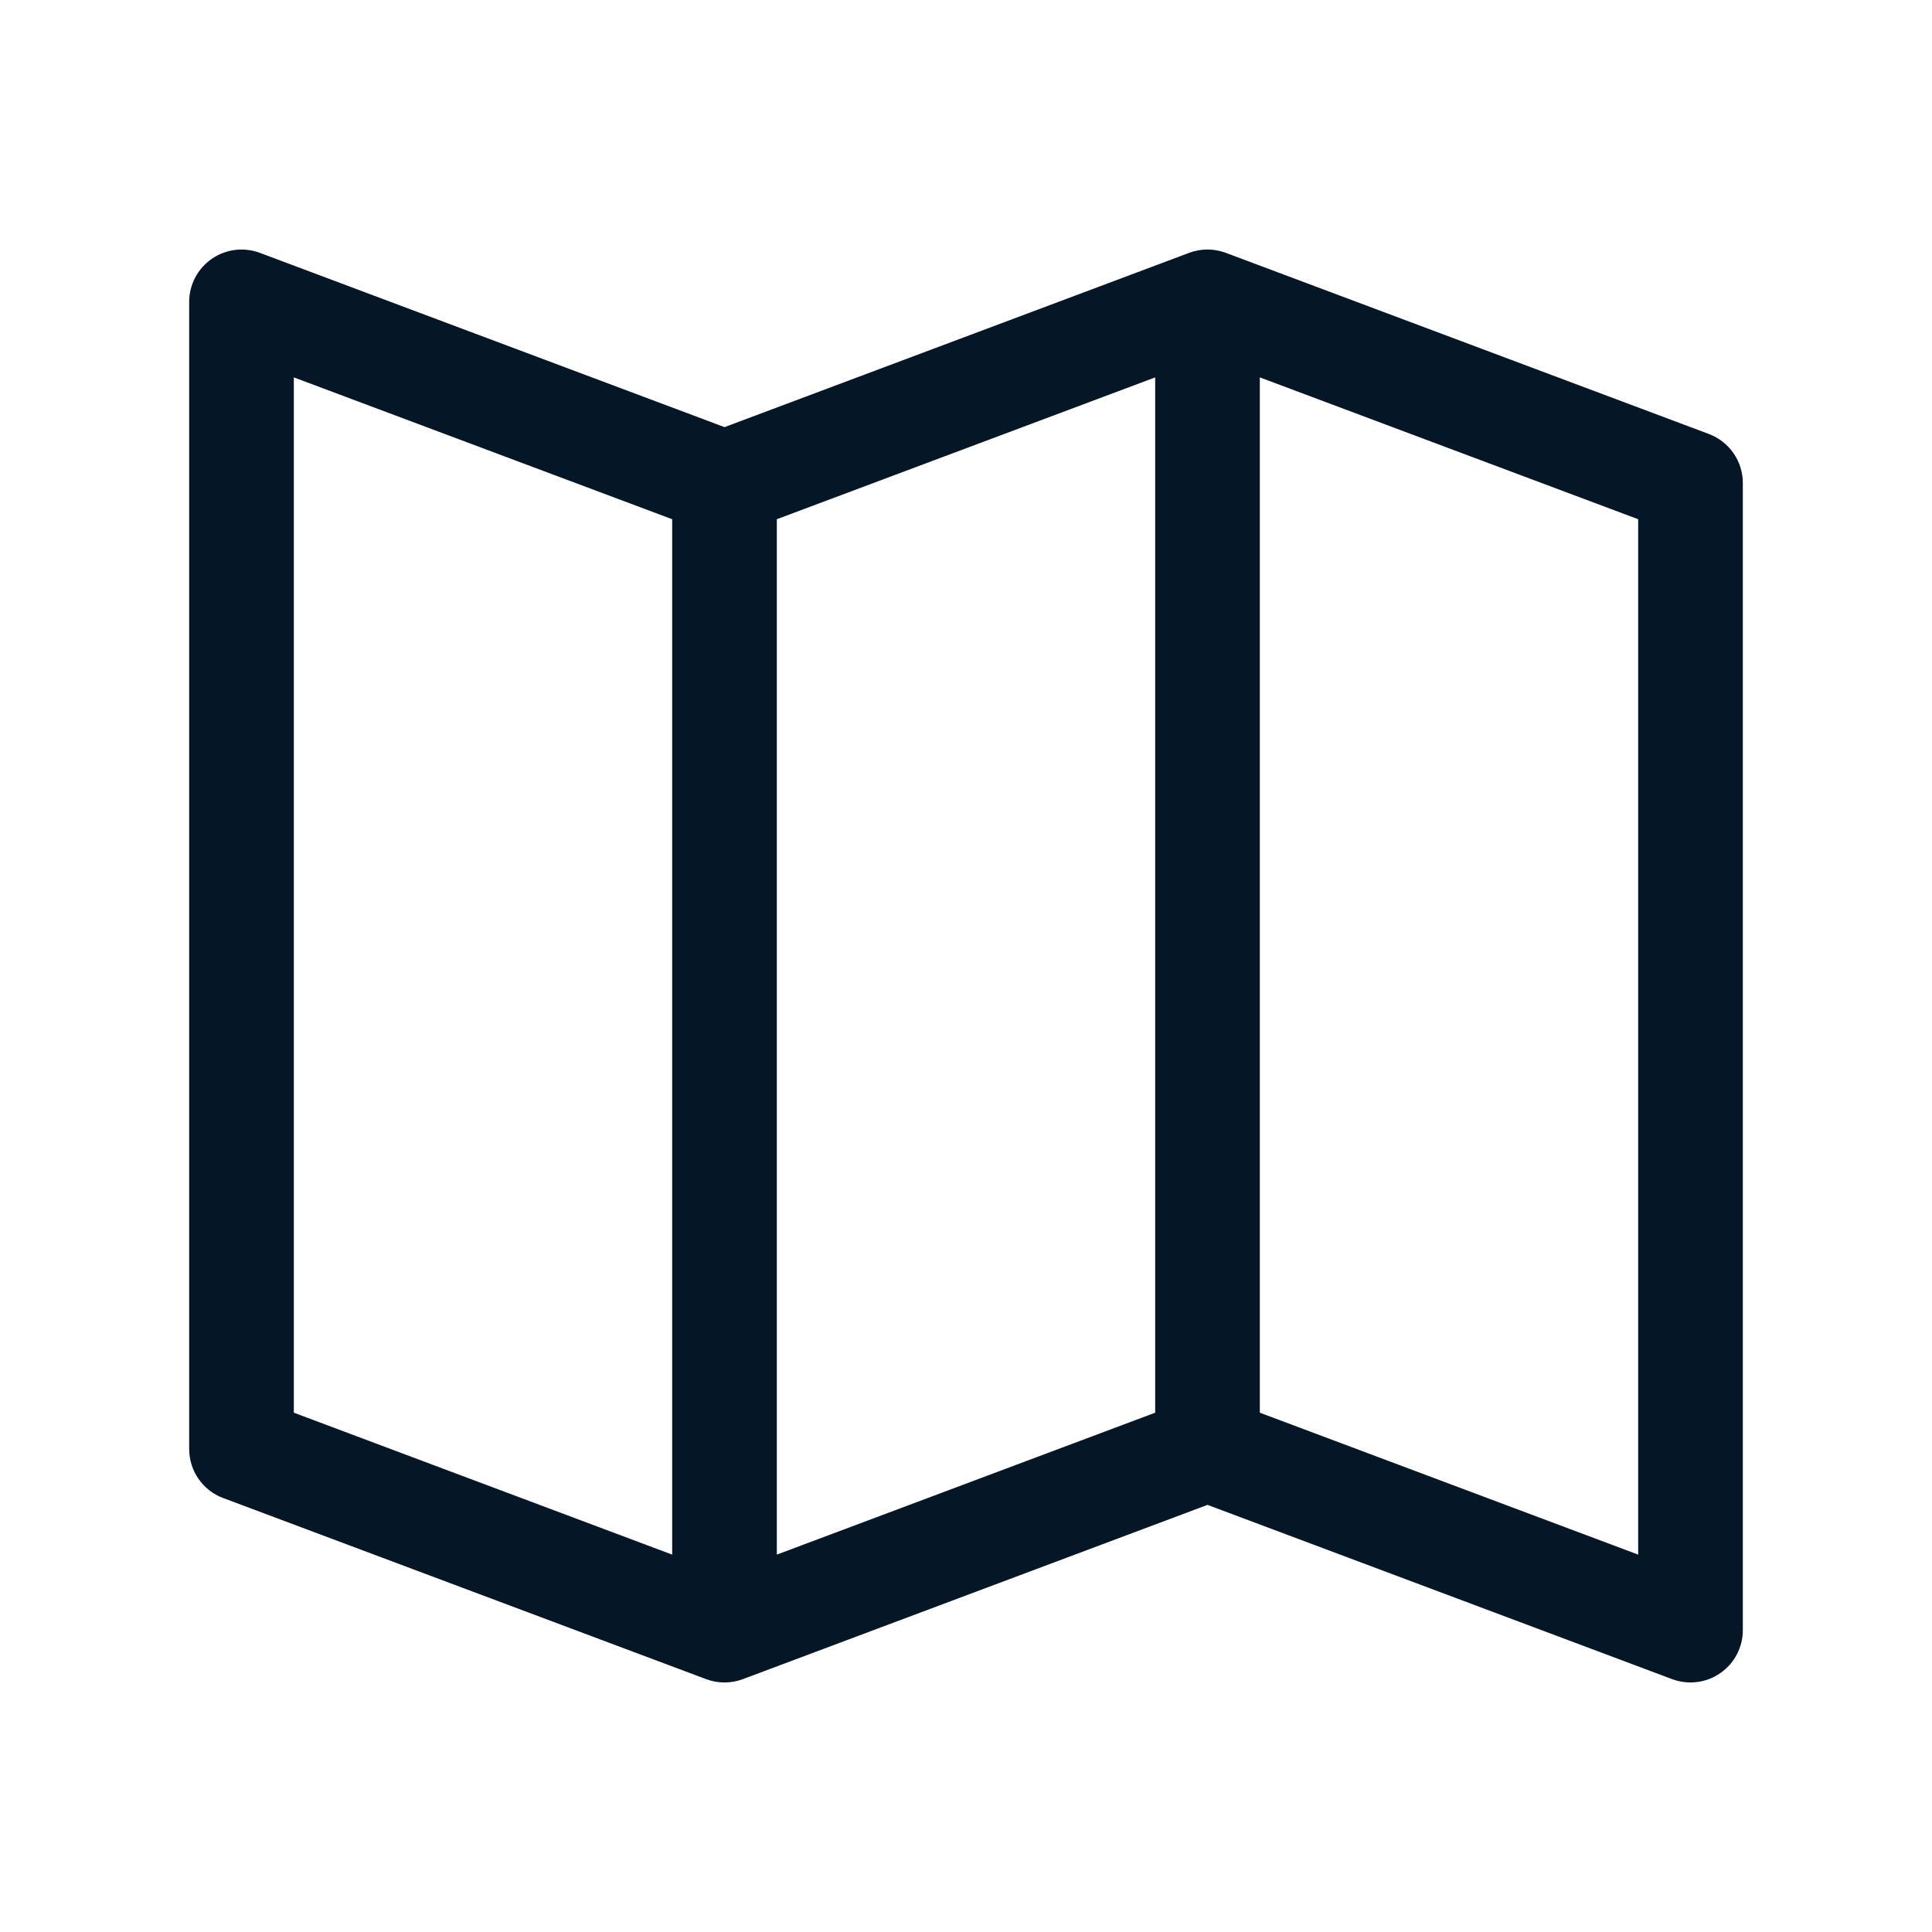 <svg width="24" height="24" viewBox="0 0 24 24" fill="none" xmlns="http://www.w3.org/2000/svg">
<path fill-rule="evenodd" clip-rule="evenodd" d="M2.63 3.216C2.805 3.094 3.029 3.067 3.228 3.141L9 5.306L14.772 3.141C14.919 3.086 15.081 3.086 15.228 3.141L21.228 5.391C21.482 5.487 21.65 5.729 21.65 6V20.25C21.65 20.463 21.546 20.663 21.37 20.784C21.195 20.906 20.971 20.933 20.772 20.859L15 18.694L9.228 20.859C9.081 20.914 8.919 20.914 8.772 20.859L2.772 18.609C2.518 18.514 2.35 18.271 2.35 18V3.75C2.35 3.537 2.455 3.337 2.63 3.216ZM15.65 17.549L20.35 19.312V6.45L15.65 4.688V17.549ZM14.35 4.688V17.549L9.65 19.312V6.45L14.35 4.688ZM8.35 6.45L3.65 4.688V17.549L8.35 19.312V6.45Z" fill="#051626"/>
</svg>
